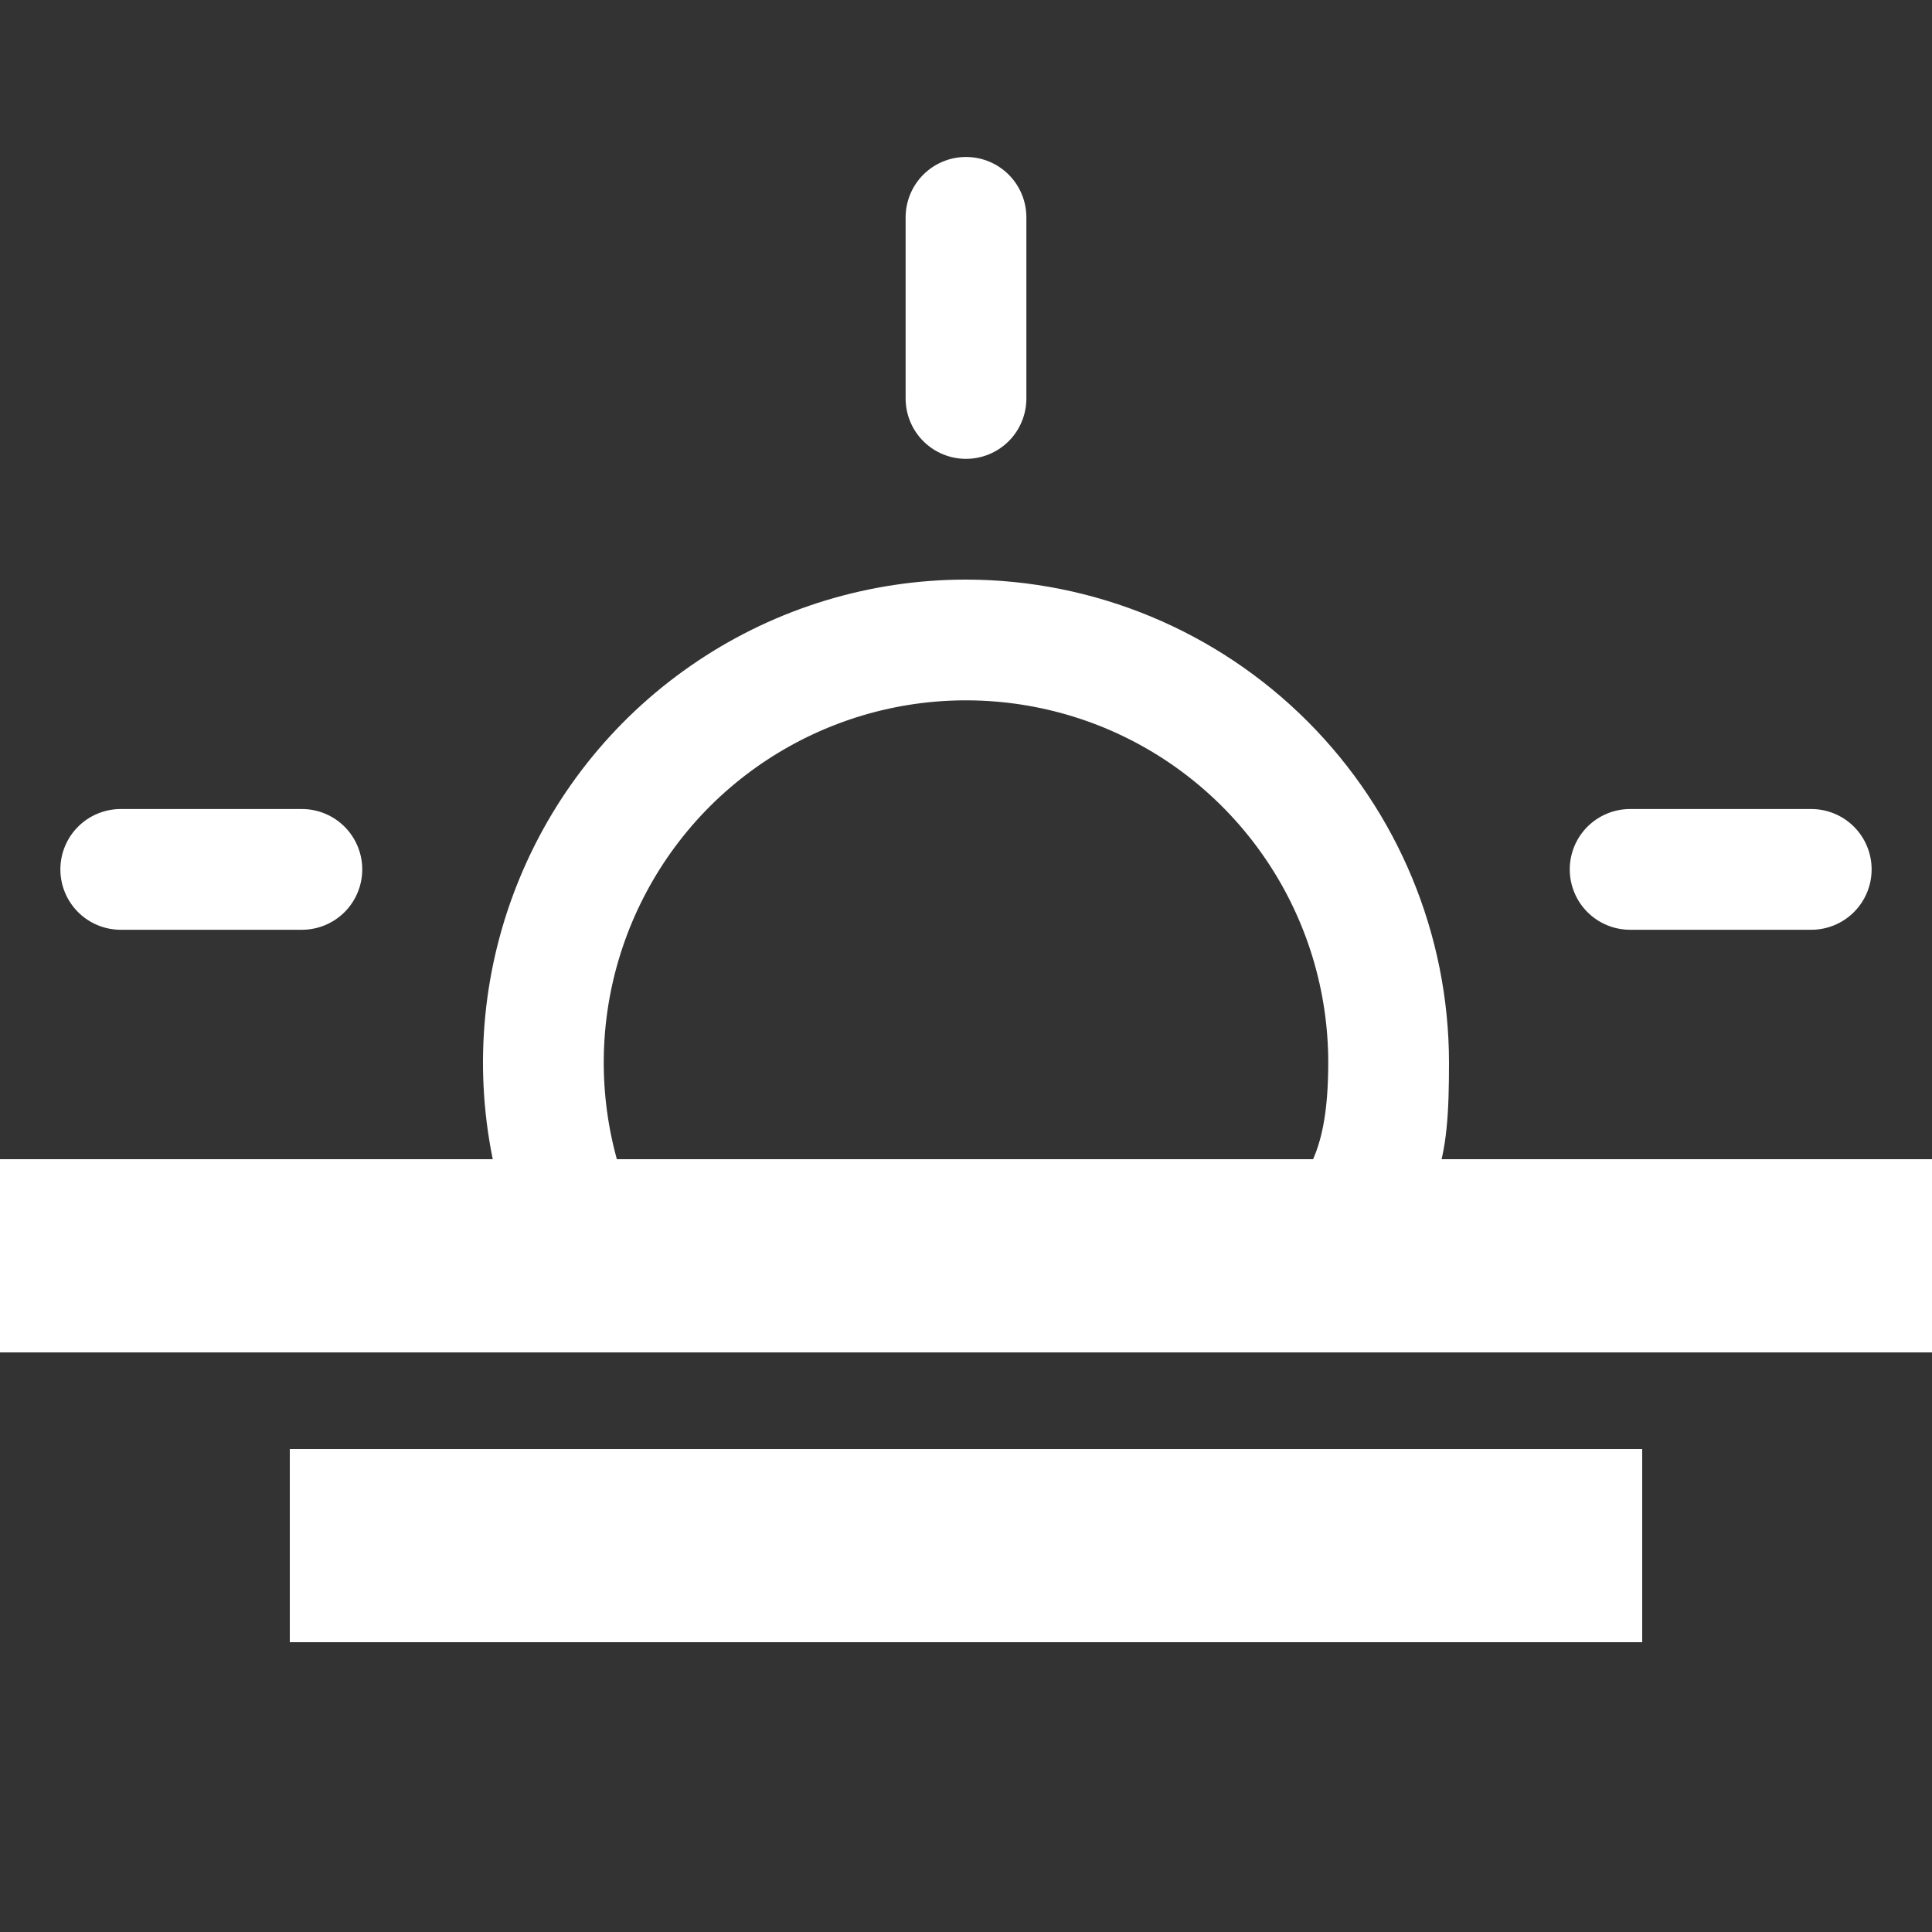 <svg width="20" height="20" viewBox="0 0 20 20" fill="none" xmlns="http://www.w3.org/2000/svg">
<rect x="0" y="0" width="20" height="20" fill="#333333" stroke="none"/>
<path d="M9.375 4.125V2.25C9.375 2.084 9.441 1.925 9.558 1.808C9.675 1.691 9.834 1.625 10 1.625C10.166 1.625 10.325 1.691 10.442 1.808C10.559 1.925 10.625 2.084 10.625 2.25V4.125C10.625 4.291 10.559 4.45 10.442 4.567C10.325 4.684 10.166 4.75 10 4.75C9.834 4.75 9.675 4.684 9.558 4.567C9.441 4.45 9.375 4.291 9.375 4.125ZM15 11C15 11.989 14.931 12.65 14 13C13.451 13.822 12.914 13.157 12 13.536C11.086 13.914 11.108 13.846 10.139 13.653C9.169 13.46 7.164 14.235 6.464 13.536C5.5 13.5 5.289 12.945 5.096 11.976C4.903 11.005 5.002 10 5.381 9.087C5.759 8.173 6.4 7.392 7.222 6.843C8.044 6.293 9.011 6 10 6C11.326 6.001 12.597 6.529 13.534 7.466C14.471 8.403 14.999 9.674 15 11ZM13.75 11C13.75 10.258 13.53 9.533 13.118 8.917C12.706 8.3 12.12 7.819 11.435 7.535C10.75 7.252 9.996 7.177 9.268 7.322C8.541 7.467 7.873 7.824 7.348 8.348C6.824 8.873 6.467 9.541 6.322 10.268C6.177 10.996 6.252 11.75 6.535 12.435C6.819 13.12 7.3 12.706 7.917 13.118C8.533 13.53 9.397 13.118 10.139 13.118C11.133 13.117 11.947 13.354 12.65 12.65C13.5 12.5 13.749 11.994 13.75 11ZM3.75 9C3.75 8.834 3.684 8.675 3.567 8.558C3.45 8.441 3.291 8.375 3.125 8.375H1.25C1.084 8.375 0.925 8.441 0.808 8.558C0.691 8.675 0.625 8.834 0.625 9C0.625 9.166 0.691 9.325 0.808 9.442C0.925 9.559 1.084 9.625 1.25 9.625H3.125C3.291 9.625 3.45 9.559 3.567 9.442C3.684 9.325 3.75 9.166 3.75 9ZM18.75 8.375H16.875C16.709 8.375 16.55 8.441 16.433 8.558C16.316 8.675 16.25 8.834 16.25 9C16.25 9.166 16.316 9.325 16.433 9.442C16.55 9.559 16.709 9.625 16.875 9.625H18.75C18.916 9.625 19.075 9.559 19.192 9.442C19.309 9.325 19.375 9.166 19.375 9C19.375 8.834 19.309 8.675 19.192 8.558C19.075 8.441 18.916 8.375 18.75 8.375Z" fill="white"/>
<rect y="12" width="20" height="2" fill="white"/>
<rect x="3" y="15" width="14" height="2" fill="white"/>
</svg>
